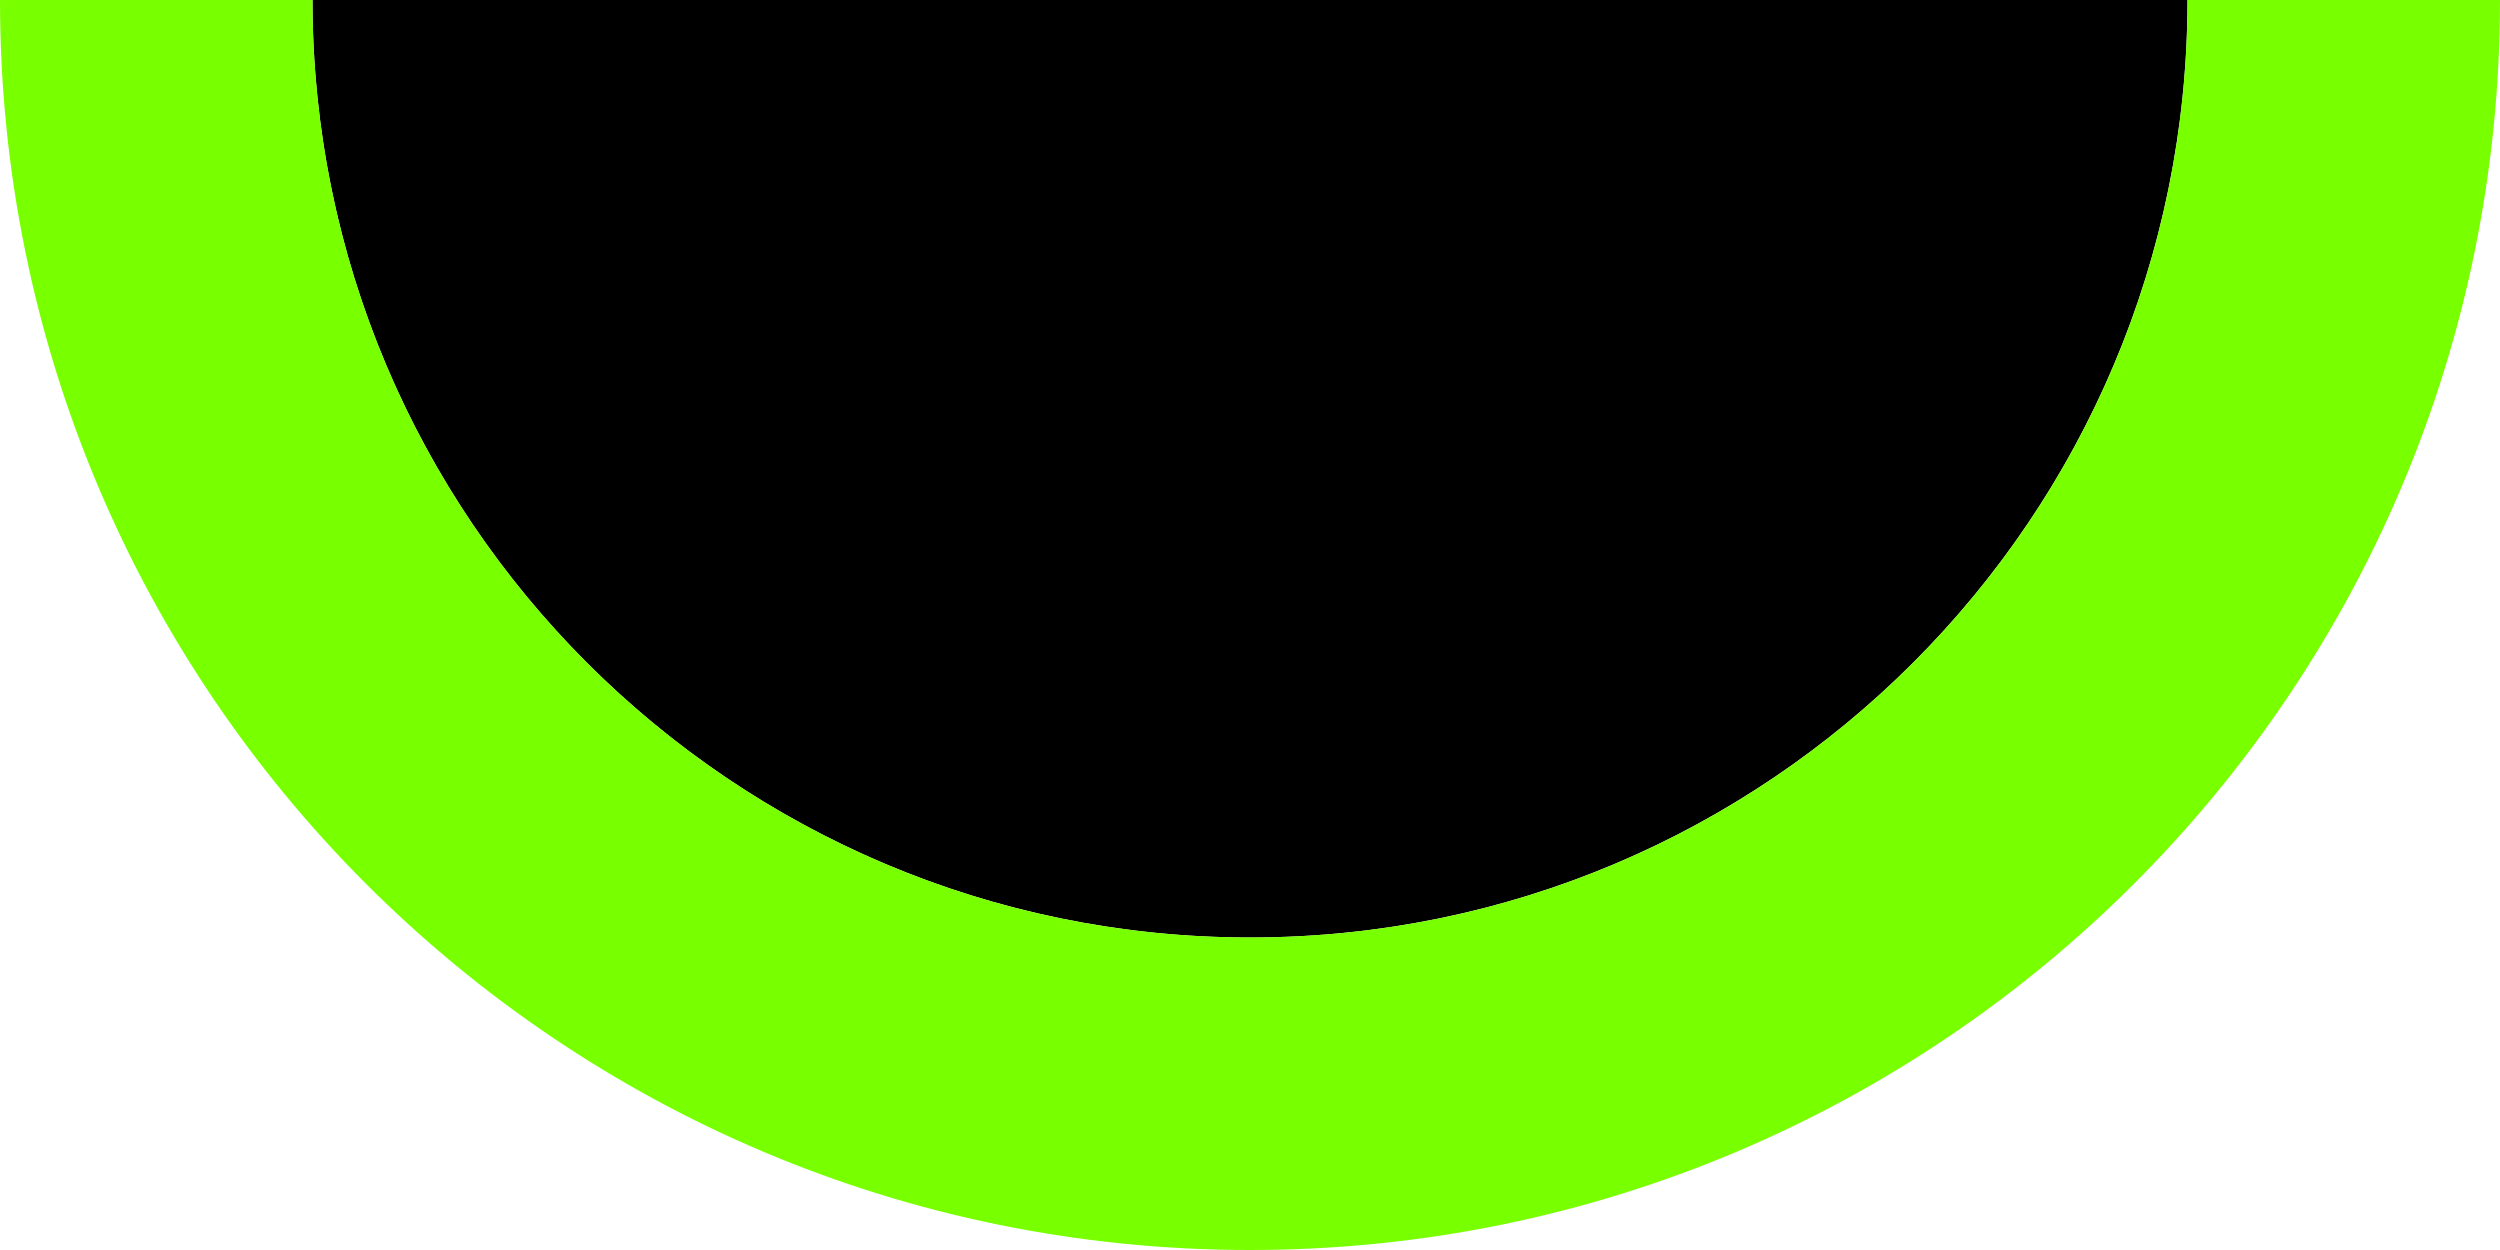 <?xml version="1.0" encoding="UTF-8"?> <svg xmlns="http://www.w3.org/2000/svg" width="32" height="16" viewBox="0 0 32 16" fill="none"><path d="M4 1.90735e-06C13.002 1.90735e-06 20.002 9.53674e-07 28 1.90735e-06C28 6.627 22.627 12 16 12C9.373 12 4 6.627 4 1.90735e-06Z" fill="black"></path><path fill-rule="evenodd" clip-rule="evenodd" d="M0 0V1.90735e-06C0 8.837 7.163 16 16 16C24.837 16 32 8.837 32 1.90735e-06L0 0ZM28 1.90735e-06C28 1.403 27.759 2.749 27.317 4C25.67 8.661 21.225 12 16 12C10.775 12 6.33 8.661 4.683 4C4.241 2.749 4 1.403 4 1.90735e-06H28Z" fill="#78FF00"></path></svg> 